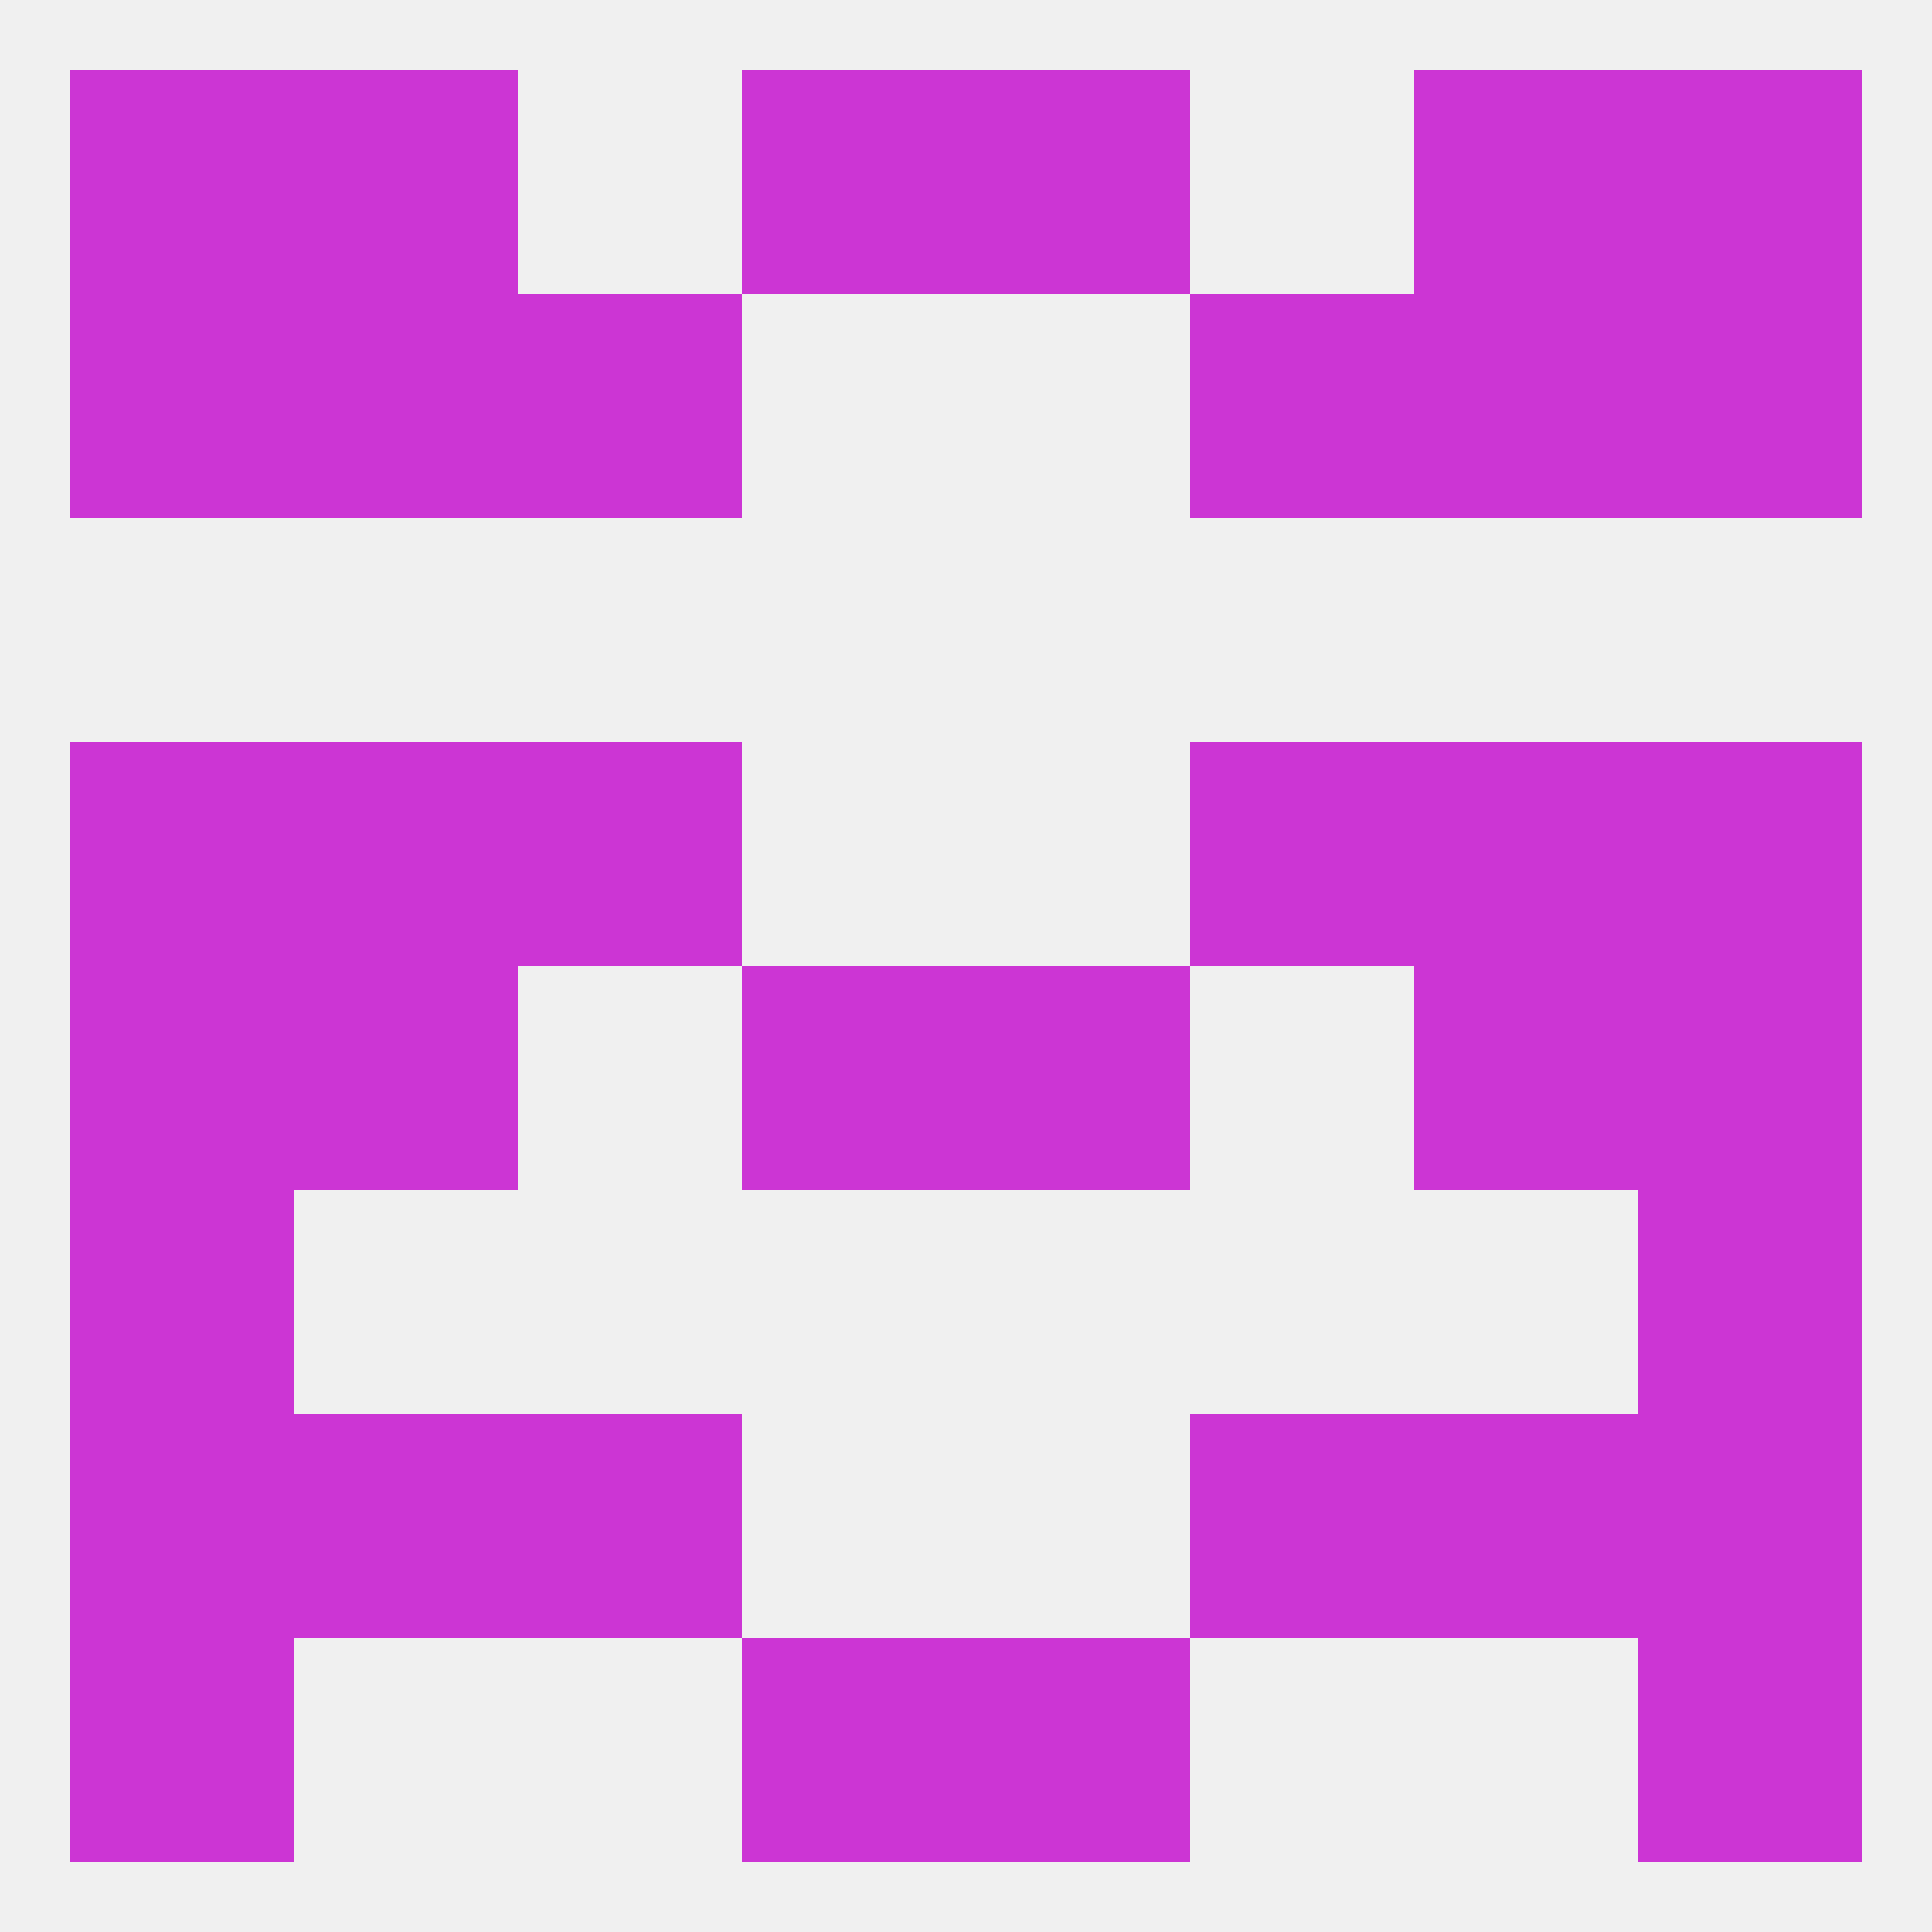 
<!--   <?xml version="1.0"?> -->
<svg version="1.1" baseprofile="full" xmlns="http://www.w3.org/2000/svg" xmlns:xlink="http://www.w3.org/1999/xlink" xmlns:ev="http://www.w3.org/2001/xml-events" width="250" height="250" viewBox="0 0 250 250" >
	<rect width="100%" height="100%" fill="rgba(240,240,240,255)"/>

	<rect x="9" y="9" width="29" height="29" fill="rgba(204,53,212,255)"/>
	<rect x="212" y="9" width="29" height="29" fill="rgba(204,53,212,255)"/>
	<rect x="96" y="9" width="29" height="29" fill="rgba(204,53,212,255)"/>
	<rect x="125" y="9" width="29" height="29" fill="rgba(204,53,212,255)"/>
	<rect x="38" y="9" width="29" height="29" fill="rgba(204,53,212,255)"/>
	<rect x="183" y="9" width="29" height="29" fill="rgba(204,53,212,255)"/>
	<rect x="154" y="38" width="29" height="29" fill="rgba(204,53,212,255)"/>
	<rect x="9" y="38" width="29" height="29" fill="rgba(204,53,212,255)"/>
	<rect x="212" y="38" width="29" height="29" fill="rgba(204,53,212,255)"/>
	<rect x="38" y="38" width="29" height="29" fill="rgba(204,53,212,255)"/>
	<rect x="183" y="38" width="29" height="29" fill="rgba(204,53,212,255)"/>
	<rect x="67" y="38" width="29" height="29" fill="rgba(204,53,212,255)"/>
	<rect x="154" y="96" width="29" height="29" fill="rgba(204,53,212,255)"/>
	<rect x="38" y="96" width="29" height="29" fill="rgba(204,53,212,255)"/>
	<rect x="183" y="96" width="29" height="29" fill="rgba(204,53,212,255)"/>
	<rect x="9" y="96" width="29" height="29" fill="rgba(204,53,212,255)"/>
	<rect x="212" y="96" width="29" height="29" fill="rgba(204,53,212,255)"/>
	<rect x="67" y="96" width="29" height="29" fill="rgba(204,53,212,255)"/>
	<rect x="212" y="125" width="29" height="29" fill="rgba(204,53,212,255)"/>
	<rect x="96" y="125" width="29" height="29" fill="rgba(204,53,212,255)"/>
	<rect x="125" y="125" width="29" height="29" fill="rgba(204,53,212,255)"/>
	<rect x="38" y="125" width="29" height="29" fill="rgba(204,53,212,255)"/>
	<rect x="183" y="125" width="29" height="29" fill="rgba(204,53,212,255)"/>
	<rect x="9" y="125" width="29" height="29" fill="rgba(204,53,212,255)"/>
	<rect x="9" y="154" width="29" height="29" fill="rgba(204,53,212,255)"/>
	<rect x="212" y="154" width="29" height="29" fill="rgba(204,53,212,255)"/>
	<rect x="212" y="183" width="29" height="29" fill="rgba(204,53,212,255)"/>
	<rect x="38" y="183" width="29" height="29" fill="rgba(204,53,212,255)"/>
	<rect x="183" y="183" width="29" height="29" fill="rgba(204,53,212,255)"/>
	<rect x="67" y="183" width="29" height="29" fill="rgba(204,53,212,255)"/>
	<rect x="154" y="183" width="29" height="29" fill="rgba(204,53,212,255)"/>
	<rect x="9" y="183" width="29" height="29" fill="rgba(204,53,212,255)"/>
	<rect x="9" y="212" width="29" height="29" fill="rgba(204,53,212,255)"/>
	<rect x="212" y="212" width="29" height="29" fill="rgba(204,53,212,255)"/>
	<rect x="96" y="212" width="29" height="29" fill="rgba(204,53,212,255)"/>
	<rect x="125" y="212" width="29" height="29" fill="rgba(204,53,212,255)"/>
</svg>